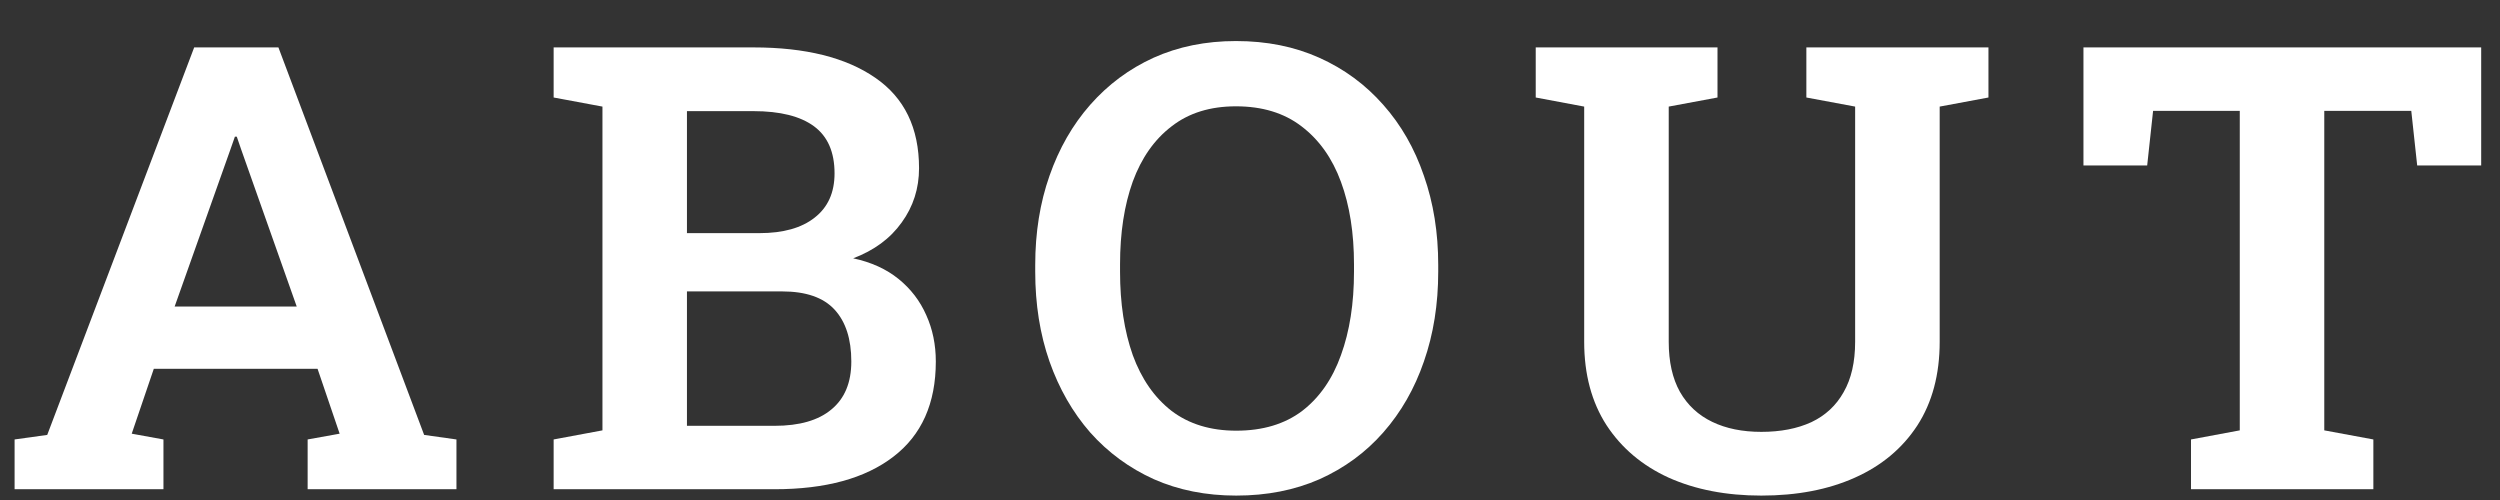<svg width="55" height="11" viewBox="0 0 55 11" fill="none" xmlns="http://www.w3.org/2000/svg">
<rect x="0" y="0" width="55" height="11" fill="#333333" stroke="none"/>
<path d="M48.202 10.763V9.668L49.275 9.468V2.439H47.368L47.238 3.64H45.836V1.043H54.586V3.64H53.178L53.048 2.439H51.134V9.468L52.214 9.668V10.763H48.202Z" fill="white"/>
<path d="M38.749 10.903C37.979 10.903 37.3 10.772 36.712 10.509C36.128 10.242 35.673 9.857 35.344 9.355C35.016 8.847 34.852 8.235 34.852 7.519V2.345L33.786 2.145V1.043H37.785V2.145L36.712 2.345V7.519C36.712 7.959 36.794 8.326 36.958 8.62C37.126 8.914 37.363 9.134 37.669 9.281C37.974 9.428 38.334 9.501 38.749 9.501C39.173 9.501 39.539 9.43 39.849 9.288C40.159 9.141 40.396 8.921 40.56 8.627C40.729 8.333 40.813 7.964 40.813 7.519V2.345L39.74 2.145V1.043H43.746V2.145L42.673 2.345V7.519C42.673 8.24 42.509 8.854 42.181 9.361C41.852 9.864 41.394 10.247 40.806 10.509C40.219 10.772 39.533 10.903 38.749 10.903Z" fill="white"/>
<path d="M27.197 10.903C26.532 10.903 25.928 10.783 25.386 10.543C24.844 10.298 24.377 9.955 23.985 9.515C23.597 9.07 23.299 8.549 23.089 7.953C22.879 7.352 22.775 6.693 22.775 5.977V5.83C22.775 5.118 22.879 4.464 23.089 3.867C23.299 3.266 23.597 2.746 23.985 2.305C24.377 1.86 24.841 1.515 25.379 1.27C25.921 1.026 26.525 0.903 27.191 0.903C27.87 0.903 28.48 1.026 29.023 1.27C29.57 1.515 30.039 1.86 30.431 2.305C30.823 2.746 31.121 3.266 31.326 3.867C31.536 4.464 31.641 5.118 31.641 5.83V5.977C31.641 6.693 31.536 7.352 31.326 7.953C31.121 8.549 30.823 9.07 30.431 9.515C30.044 9.955 29.576 10.298 29.029 10.543C28.483 10.783 27.872 10.903 27.197 10.903ZM27.197 9.475C27.781 9.475 28.264 9.33 28.647 9.041C29.029 8.747 29.314 8.338 29.501 7.813C29.693 7.287 29.788 6.675 29.788 5.977V5.817C29.788 5.127 29.693 4.521 29.501 4.001C29.31 3.48 29.02 3.073 28.633 2.779C28.25 2.485 27.769 2.339 27.191 2.339C26.625 2.339 26.154 2.485 25.776 2.779C25.397 3.068 25.113 3.473 24.921 3.994C24.734 4.515 24.641 5.122 24.641 5.817V5.977C24.641 6.671 24.734 7.283 24.921 7.813C25.113 8.338 25.397 8.747 25.776 9.041C26.158 9.33 26.632 9.475 27.197 9.475Z" fill="white"/>
<path d="M12.18 10.763V9.668L13.254 9.468V2.345L12.18 2.145V1.043H13.254H16.576C17.72 1.043 18.613 1.266 19.256 1.711C19.898 2.152 20.219 2.815 20.219 3.7C20.219 4.145 20.092 4.544 19.837 4.895C19.586 5.247 19.23 5.509 18.77 5.683C19.167 5.768 19.499 5.919 19.768 6.137C20.037 6.355 20.24 6.62 20.377 6.931C20.518 7.243 20.588 7.583 20.588 7.953C20.588 8.874 20.276 9.573 19.652 10.049C19.032 10.525 18.162 10.763 17.041 10.763H12.18ZM15.113 9.368H17.041C17.587 9.368 18.005 9.248 18.292 9.007C18.583 8.767 18.729 8.416 18.729 7.953C18.729 7.459 18.606 7.078 18.36 6.811C18.114 6.544 17.729 6.411 17.205 6.411H15.113V9.368ZM15.113 5.129H16.706C17.23 5.129 17.635 5.015 17.922 4.788C18.214 4.561 18.36 4.237 18.36 3.814C18.36 3.347 18.21 3.002 17.909 2.779C17.608 2.557 17.164 2.445 16.576 2.445H15.113V5.129Z" fill="white"/>
<path d="M0.321 10.763V9.668L1.039 9.568L4.272 1.043H6.125L9.331 9.568L10.042 9.668V10.763H6.768V9.668L7.472 9.541L6.986 8.113H3.384L2.898 9.541L3.596 9.668V10.763H0.321ZM3.842 6.744H6.528L5.305 3.286L5.209 3.006H5.168L5.065 3.3L3.842 6.744Z" fill="white"/>
</svg>
